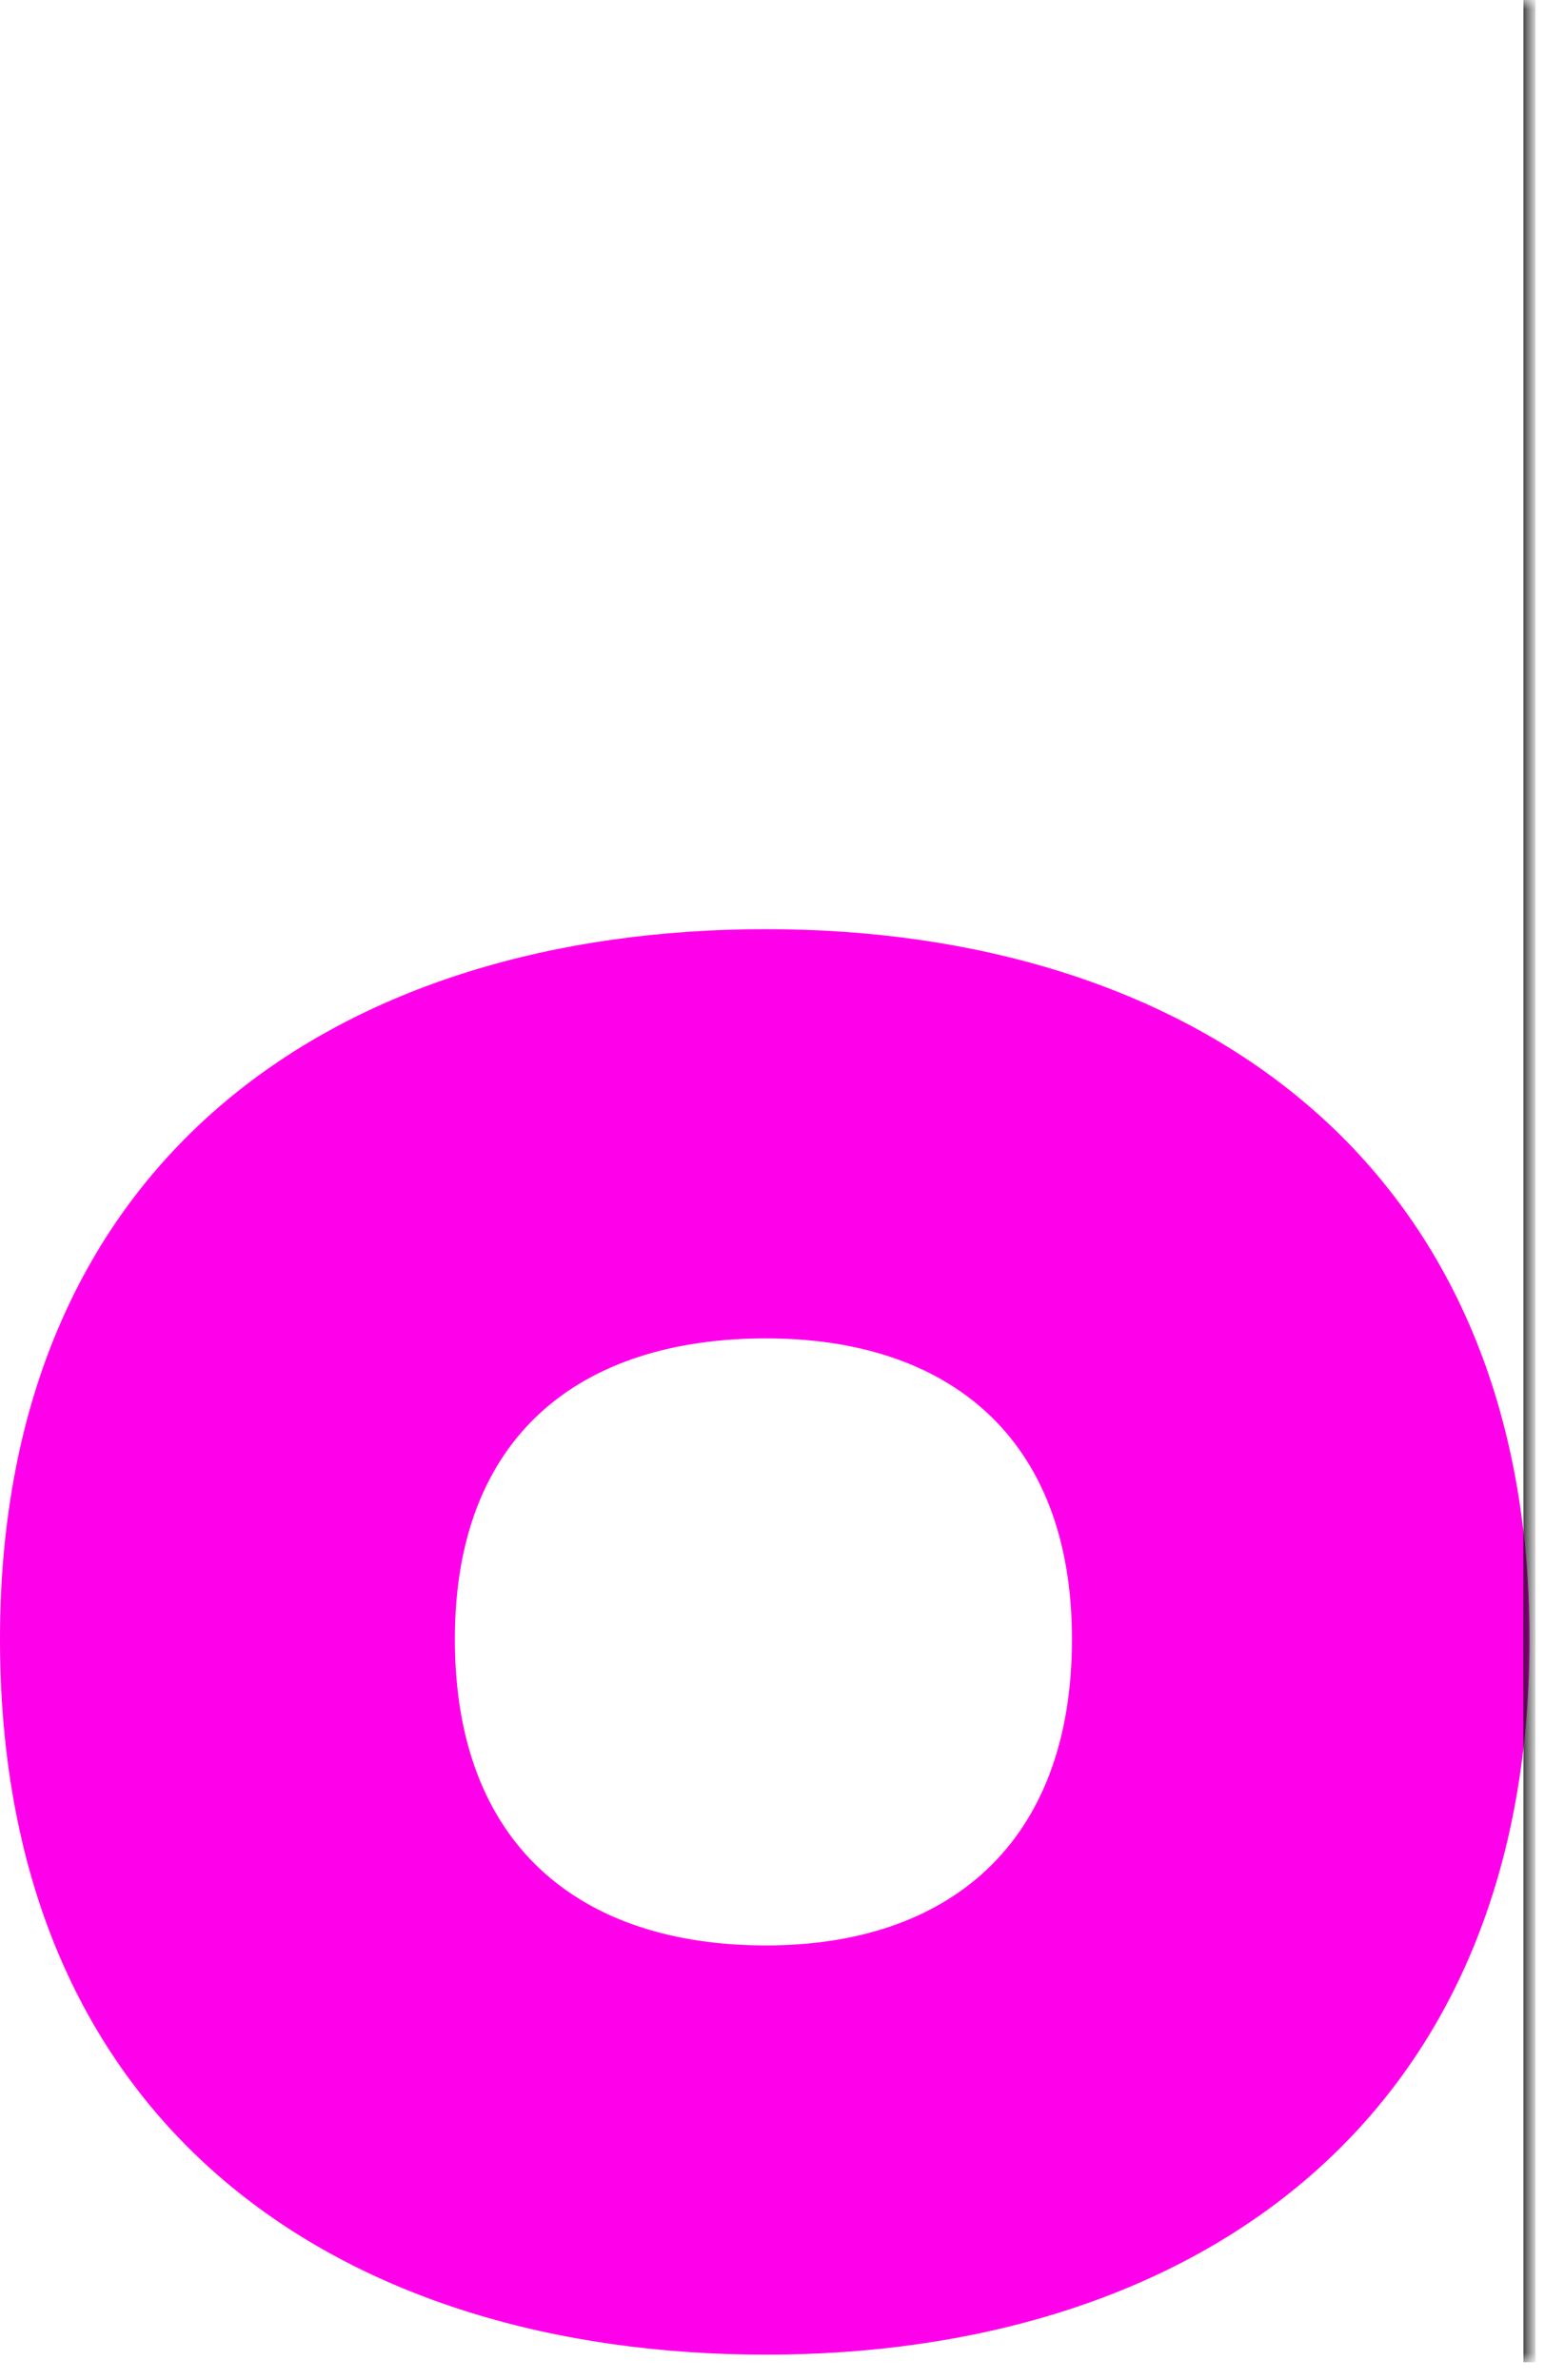<?xml version="1.0" encoding="utf-8"?>
<svg xmlns="http://www.w3.org/2000/svg" fill="none" height="100%" overflow="visible" preserveAspectRatio="none" style="display: block;" viewBox="0 0 87 134" width="100%">
<g id="o">
<g clip-path="url(#clip0_0_5025)">
<mask fill="white" id="path-1-inside-1_0_5025">
<path d="M0 0H86.182V133.015H0V0Z"/>
</mask>
<path d="M0 92.301C0 64.986 19.335 52.32 43.166 52.32C66.697 52.32 86.182 64.986 86.182 92.301C86.182 119.922 66.697 132.588 43.166 132.588C19.335 132.588 0 119.922 0 92.301ZM25.63 92.301C25.63 103.899 32.674 109.545 43.166 109.545C53.358 109.545 60.402 103.899 60.402 92.301C60.402 80.856 53.358 75.363 43.166 75.363C32.674 75.363 25.63 80.856 25.63 92.301Z" fill="#FF00EA" id="Vector"/>
</g>
<path d="M86.182 0H85.84V133.015H86.182H86.524V0H86.182Z" fill="black" mask="url(#path-1-inside-1_0_5025)"/>
</g>
<defs>
<clipPath id="clip0_0_5025">
<path d="M0 0H86.182V133.015H0V0Z" fill="white"/>
</clipPath>
</defs>
</svg>